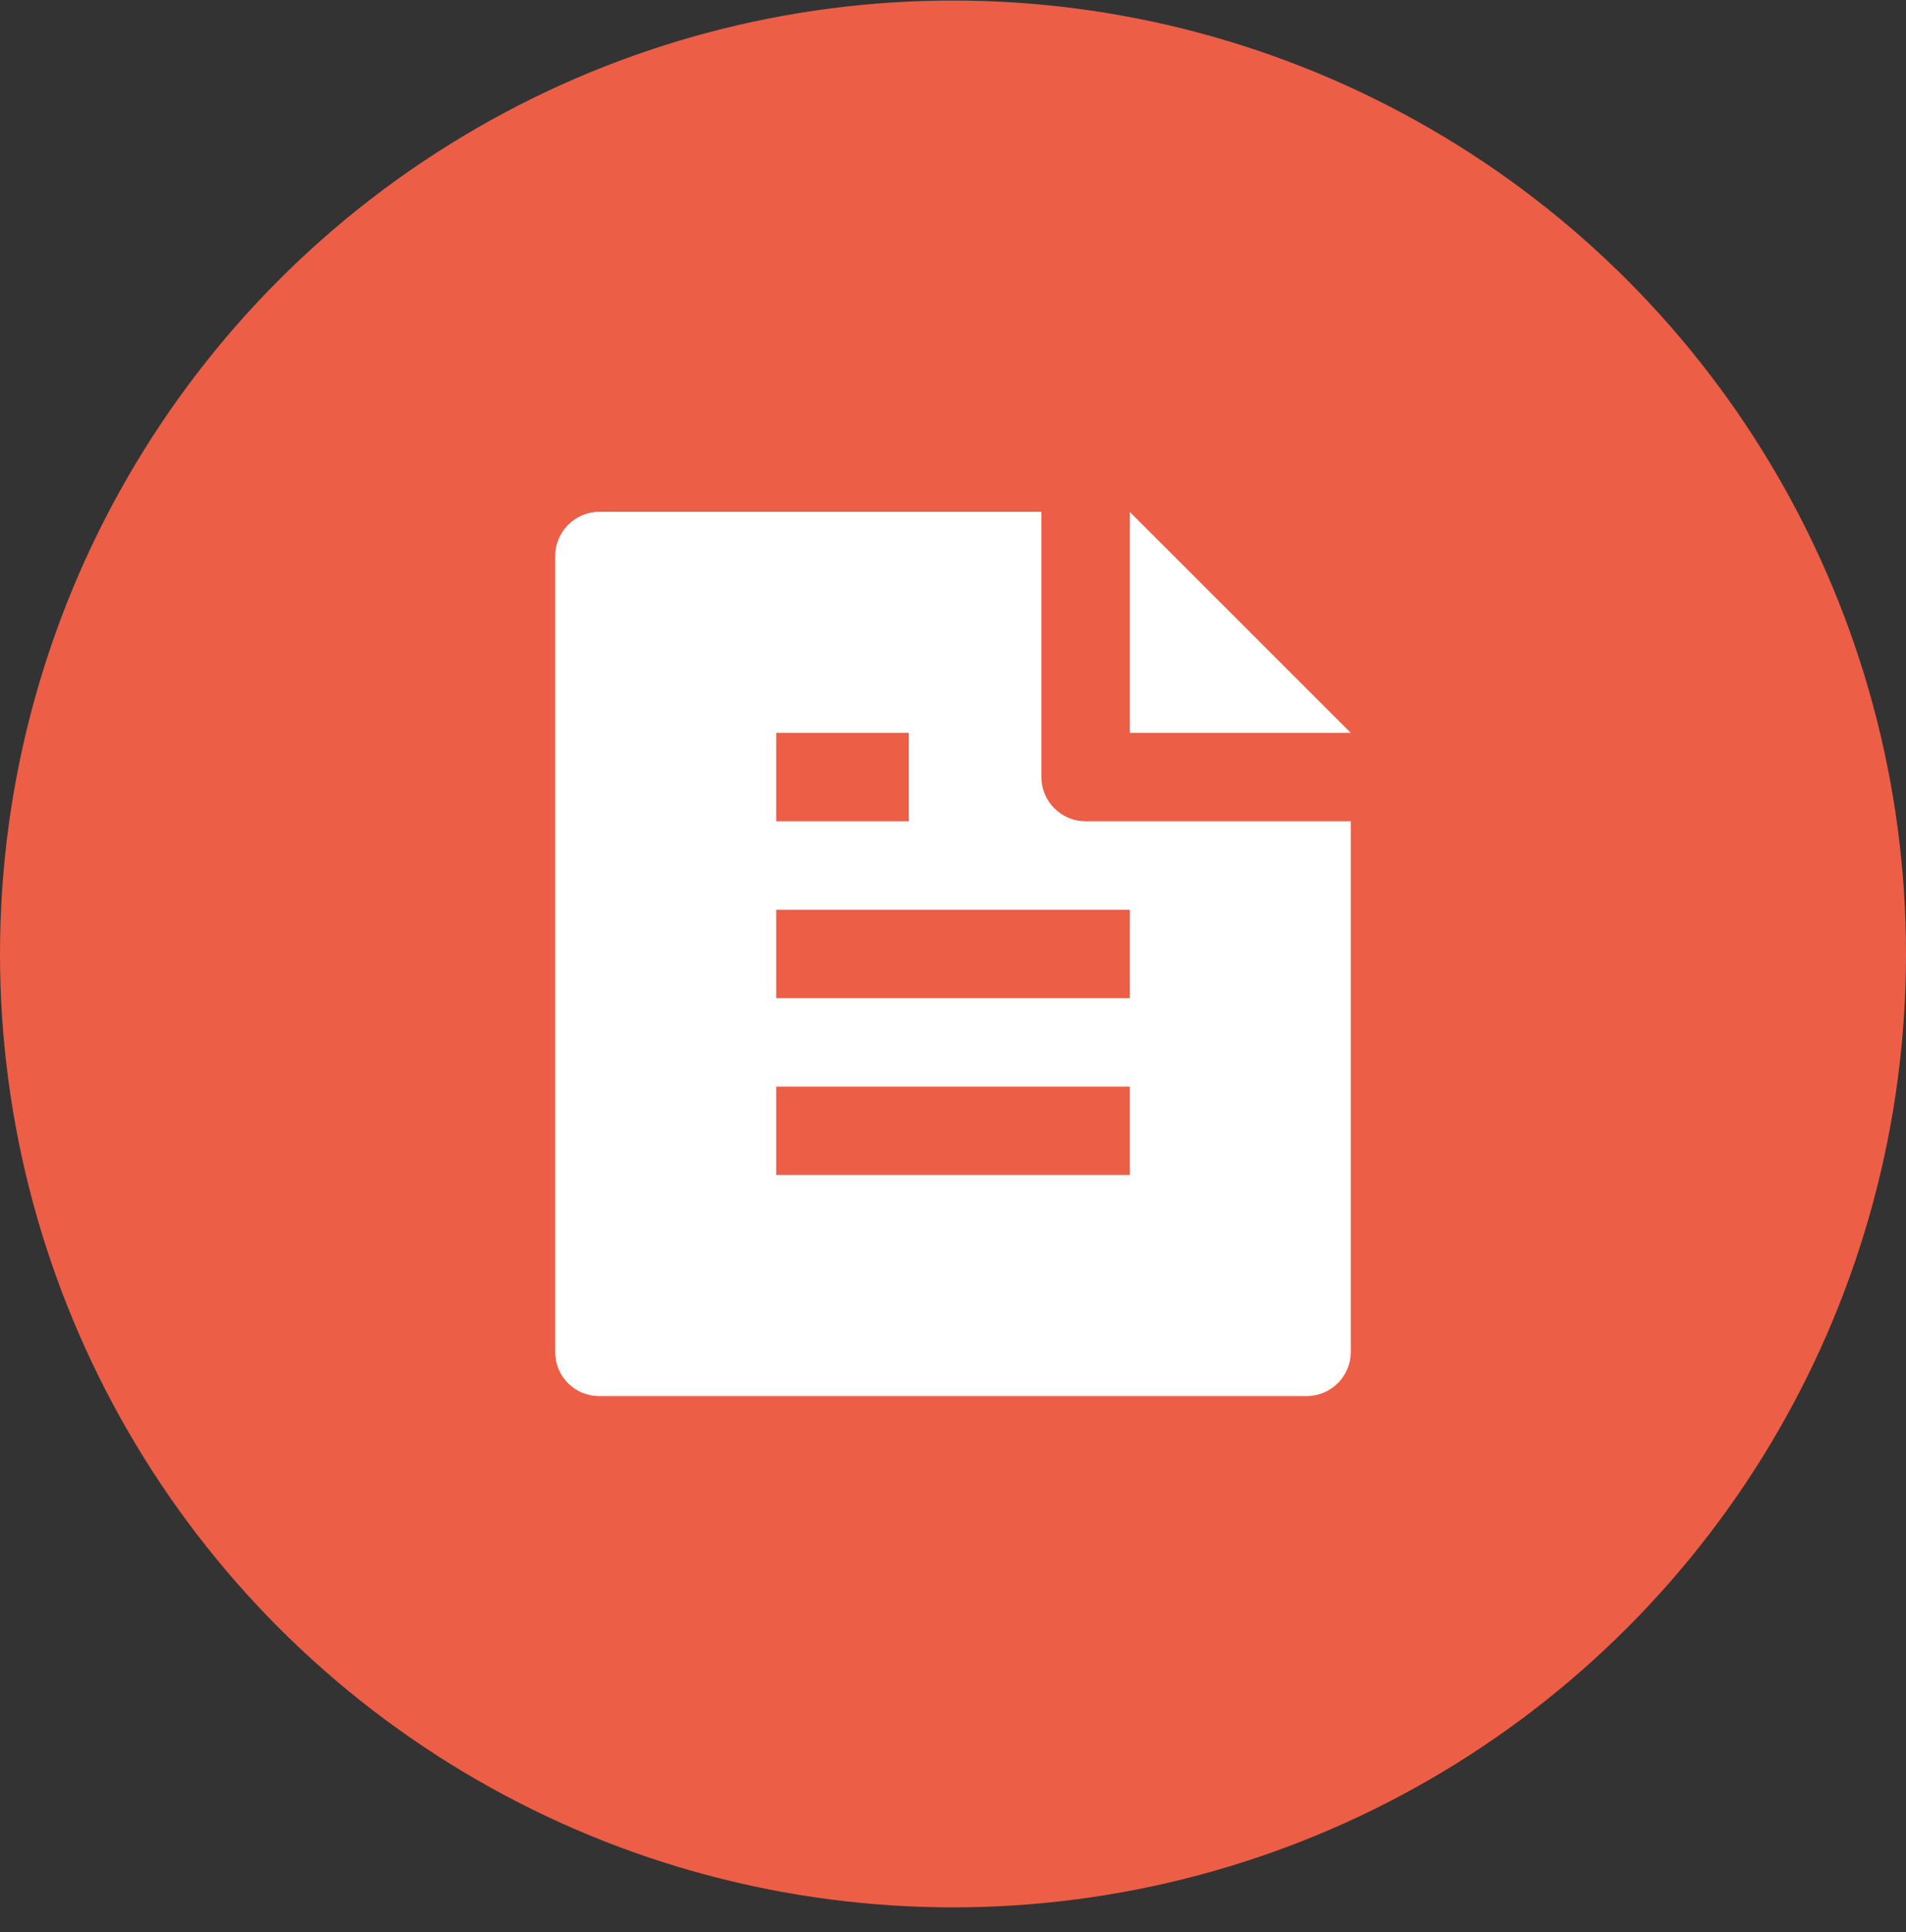 <svg width="75" height="76" viewBox="0 0 75 76" fill="none" xmlns="http://www.w3.org/2000/svg">
<rect x="0" y="0" width="75" height="76" fill="#333333" stroke="none"/>
<circle cx="37.5" cy="37.521" r="37.5" fill="#ED5E46"/>
<path d="M53.152 32.303V53.161C53.154 53.389 53.11 53.616 53.025 53.827C52.939 54.039 52.812 54.231 52.651 54.394C52.491 54.557 52.3 54.686 52.09 54.775C51.88 54.864 51.654 54.91 51.425 54.912H23.575C23.117 54.912 22.678 54.73 22.354 54.407C22.03 54.083 21.848 53.645 21.848 53.187V21.855C21.848 20.921 22.625 20.13 23.584 20.13H40.978V30.564C40.978 31.026 41.161 31.468 41.488 31.794C41.814 32.12 42.256 32.303 42.717 32.303H53.152ZM53.152 28.825H44.457V20.135L53.152 28.825ZM30.544 28.825V32.303H35.761V28.825H30.544ZM30.544 35.782V39.26H44.457V35.782H30.544ZM30.544 42.738V46.216H44.457V42.738H30.544Z" fill="white"/>
</svg>
